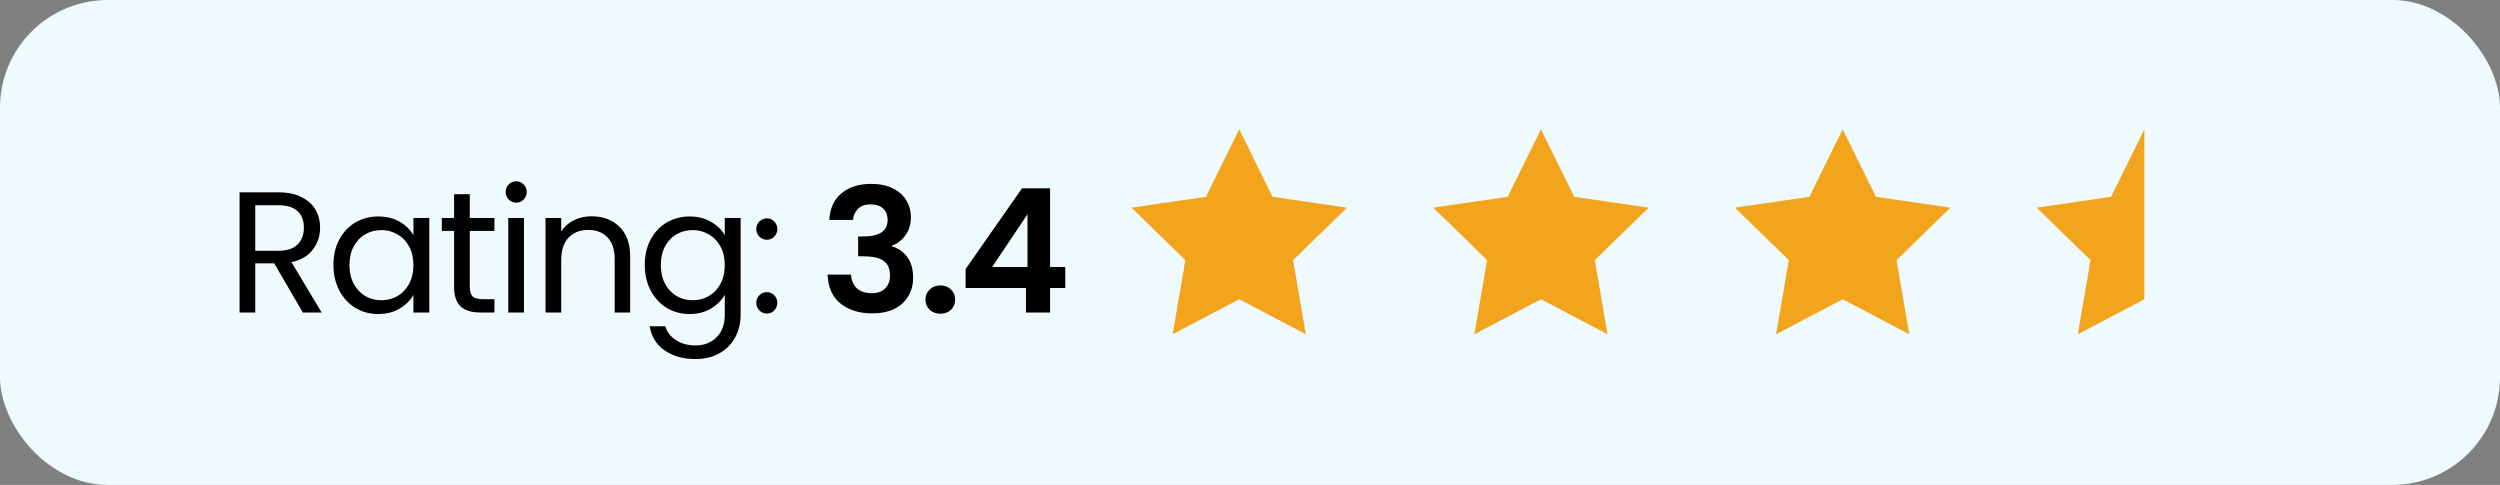 <svg xmlns="http://www.w3.org/2000/svg" width="232" height="45" viewBox="0 0 232 45" fill="none"><rect x="0" y="0" width="232" height="45" fill="#808080" stroke="none"/><rect width="232" height="45" rx="10" fill="#EFFAFF"></rect><path d="M115 12L118.09 18.26L125 19.27L120 24.14L121.18 31.02L115 27.77L108.82 31.02L110 24.14L105 19.27L111.91 18.26L115 12Z" fill="#F2A51C"></path><path d="M143 12L146.09 18.26L153 19.27L148 24.14L149.18 31.02L143 27.77L136.82 31.02L138 24.14L133 19.27L139.91 18.26L143 12Z" fill="#F2A51C"></path><path d="M171 12L174.09 18.26L181 19.27L176 24.14L177.18 31.02L171 27.77L164.82 31.02L166 24.14L161 19.27L167.91 18.26L171 12Z" fill="#F2A51C"></path><g clip-path="url(#clip0_580_4829)"><path d="M199 12L202.09 18.26L209 19.27L204 24.14L205.18 31.02L199 27.77L192.82 31.02L194 24.14L189 19.27L195.91 18.26L199 12Z" fill="#F2A51C"></path></g><path d="M28.104 29L25.448 24.44H23.688V29H22.232V17.848H25.832C26.675 17.848 27.384 17.992 27.96 18.28C28.547 18.568 28.984 18.957 29.272 19.448C29.56 19.939 29.704 20.499 29.704 21.128C29.704 21.896 29.48 22.573 29.032 23.16C28.595 23.747 27.933 24.136 27.048 24.328L29.848 29H28.104ZM23.688 23.272H25.832C26.621 23.272 27.213 23.08 27.608 22.696C28.003 22.301 28.2 21.779 28.2 21.128C28.2 20.467 28.003 19.955 27.608 19.592C27.224 19.229 26.632 19.048 25.832 19.048H23.688V23.272ZM30.942 24.584C30.942 23.688 31.124 22.904 31.486 22.232C31.849 21.549 32.345 21.021 32.974 20.648C33.614 20.275 34.324 20.088 35.102 20.088C35.87 20.088 36.537 20.253 37.102 20.584C37.668 20.915 38.089 21.331 38.366 21.832V20.232H39.838V29H38.366V27.368C38.078 27.88 37.646 28.307 37.07 28.648C36.505 28.979 35.844 29.144 35.086 29.144C34.308 29.144 33.604 28.952 32.974 28.568C32.345 28.184 31.849 27.645 31.486 26.952C31.124 26.259 30.942 25.469 30.942 24.584ZM38.366 24.6C38.366 23.939 38.233 23.363 37.966 22.872C37.7 22.381 37.337 22.008 36.878 21.752C36.43 21.485 35.934 21.352 35.39 21.352C34.846 21.352 34.35 21.48 33.902 21.736C33.454 21.992 33.097 22.365 32.83 22.856C32.564 23.347 32.43 23.923 32.43 24.584C32.43 25.256 32.564 25.843 32.83 26.344C33.097 26.835 33.454 27.213 33.902 27.48C34.35 27.736 34.846 27.864 35.39 27.864C35.934 27.864 36.43 27.736 36.878 27.48C37.337 27.213 37.7 26.835 37.966 26.344C38.233 25.843 38.366 25.261 38.366 24.6ZM43.595 21.432V26.6C43.595 27.027 43.685 27.331 43.867 27.512C44.048 27.683 44.363 27.768 44.811 27.768H45.883V29H44.571C43.76 29 43.152 28.813 42.747 28.44C42.342 28.067 42.139 27.453 42.139 26.6V21.432H41.003V20.232H42.139V18.024H43.595V20.232H45.883V21.432H43.595ZM47.919 18.808C47.642 18.808 47.407 18.712 47.215 18.52C47.023 18.328 46.927 18.093 46.927 17.816C46.927 17.539 47.023 17.304 47.215 17.112C47.407 16.92 47.642 16.824 47.919 16.824C48.186 16.824 48.41 16.92 48.591 17.112C48.783 17.304 48.879 17.539 48.879 17.816C48.879 18.093 48.783 18.328 48.591 18.52C48.41 18.712 48.186 18.808 47.919 18.808ZM48.623 20.232V29H47.167V20.232H48.623ZM54.897 20.072C55.963 20.072 56.827 20.397 57.489 21.048C58.15 21.688 58.48 22.616 58.48 23.832V29H57.041V24.04C57.041 23.165 56.822 22.499 56.385 22.04C55.947 21.571 55.35 21.336 54.593 21.336C53.825 21.336 53.211 21.576 52.752 22.056C52.304 22.536 52.081 23.235 52.081 24.152V29H50.624V20.232H52.081V21.48C52.368 21.032 52.758 20.685 53.248 20.44C53.75 20.195 54.299 20.072 54.897 20.072ZM63.995 20.088C64.752 20.088 65.413 20.253 65.979 20.584C66.555 20.915 66.981 21.331 67.259 21.832V20.232H68.731V29.192C68.731 29.992 68.56 30.701 68.219 31.32C67.877 31.949 67.387 32.44 66.747 32.792C66.118 33.144 65.382 33.32 64.539 33.32C63.387 33.32 62.427 33.048 61.659 32.504C60.891 31.96 60.438 31.219 60.299 30.28H61.739C61.899 30.813 62.23 31.24 62.731 31.56C63.232 31.891 63.835 32.056 64.539 32.056C65.339 32.056 65.99 31.805 66.491 31.304C67.003 30.803 67.259 30.099 67.259 29.192V27.352C66.971 27.864 66.544 28.291 65.979 28.632C65.413 28.973 64.752 29.144 63.995 29.144C63.216 29.144 62.507 28.952 61.867 28.568C61.237 28.184 60.742 27.645 60.379 26.952C60.016 26.259 59.835 25.469 59.835 24.584C59.835 23.688 60.016 22.904 60.379 22.232C60.742 21.549 61.237 21.021 61.867 20.648C62.507 20.275 63.216 20.088 63.995 20.088ZM67.259 24.6C67.259 23.939 67.126 23.363 66.859 22.872C66.592 22.381 66.23 22.008 65.771 21.752C65.323 21.485 64.827 21.352 64.283 21.352C63.739 21.352 63.243 21.48 62.795 21.736C62.347 21.992 61.989 22.365 61.723 22.856C61.456 23.347 61.323 23.923 61.323 24.584C61.323 25.256 61.456 25.843 61.723 26.344C61.989 26.835 62.347 27.213 62.795 27.48C63.243 27.736 63.739 27.864 64.283 27.864C64.827 27.864 65.323 27.736 65.771 27.48C66.23 27.213 66.592 26.835 66.859 26.344C67.126 25.843 67.259 25.261 67.259 24.6ZM71.175 29.096C70.898 29.096 70.663 29 70.471 28.808C70.279 28.616 70.183 28.381 70.183 28.104C70.183 27.827 70.279 27.592 70.471 27.4C70.663 27.208 70.898 27.112 71.175 27.112C71.442 27.112 71.666 27.208 71.847 27.4C72.039 27.592 72.135 27.827 72.135 28.104C72.135 28.381 72.039 28.616 71.847 28.808C71.666 29 71.442 29.096 71.175 29.096ZM71.175 22.248C70.898 22.248 70.663 22.152 70.471 21.96C70.279 21.768 70.183 21.533 70.183 21.256C70.183 20.979 70.279 20.744 70.471 20.552C70.663 20.36 70.898 20.264 71.175 20.264C71.442 20.264 71.666 20.36 71.847 20.552C72.039 20.744 72.135 20.979 72.135 21.256C72.135 21.533 72.039 21.768 71.847 21.96C71.666 22.152 71.442 22.248 71.175 22.248ZM76.962 20.408C77.015 19.341 77.388 18.52 78.082 17.944C78.786 17.357 79.709 17.064 80.85 17.064C81.629 17.064 82.295 17.203 82.85 17.48C83.404 17.747 83.82 18.115 84.098 18.584C84.386 19.043 84.53 19.565 84.53 20.152C84.53 20.824 84.354 21.395 84.002 21.864C83.66 22.323 83.25 22.632 82.77 22.792V22.856C83.388 23.048 83.868 23.389 84.21 23.88C84.562 24.371 84.738 25 84.738 25.768C84.738 26.408 84.588 26.979 84.29 27.48C84.002 27.981 83.57 28.376 82.994 28.664C82.428 28.941 81.746 29.08 80.946 29.08C79.74 29.08 78.759 28.776 78.002 28.168C77.245 27.56 76.844 26.664 76.802 25.48H78.978C78.999 26.003 79.175 26.424 79.506 26.744C79.847 27.053 80.311 27.208 80.898 27.208C81.442 27.208 81.858 27.059 82.146 26.76C82.445 26.451 82.594 26.056 82.594 25.576C82.594 24.936 82.391 24.477 81.986 24.2C81.581 23.923 80.951 23.784 80.098 23.784H79.634V21.944H80.098C81.612 21.944 82.37 21.437 82.37 20.424C82.37 19.965 82.231 19.608 81.954 19.352C81.687 19.096 81.298 18.968 80.786 18.968C80.284 18.968 79.895 19.107 79.618 19.384C79.351 19.651 79.197 19.992 79.154 20.408H76.962ZM87.276 29.112C86.871 29.112 86.535 28.989 86.268 28.744C86.012 28.488 85.884 28.173 85.884 27.8C85.884 27.427 86.012 27.117 86.268 26.872C86.535 26.616 86.871 26.488 87.276 26.488C87.671 26.488 87.996 26.616 88.252 26.872C88.508 27.117 88.636 27.427 88.636 27.8C88.636 28.173 88.508 28.488 88.252 28.744C87.996 28.989 87.671 29.112 87.276 29.112ZM89.608 26.728V24.968L94.84 17.48H97.448V24.776H98.856V26.728H97.448V29H95.208V26.728H89.608ZM95.352 19.88L92.072 24.776H95.352V19.88Z" fill="black"></path><defs><clipPath id="clip0_580_4829"><rect width="12" height="24" fill="white" transform="translate(187 10)"></rect></clipPath></defs></svg>